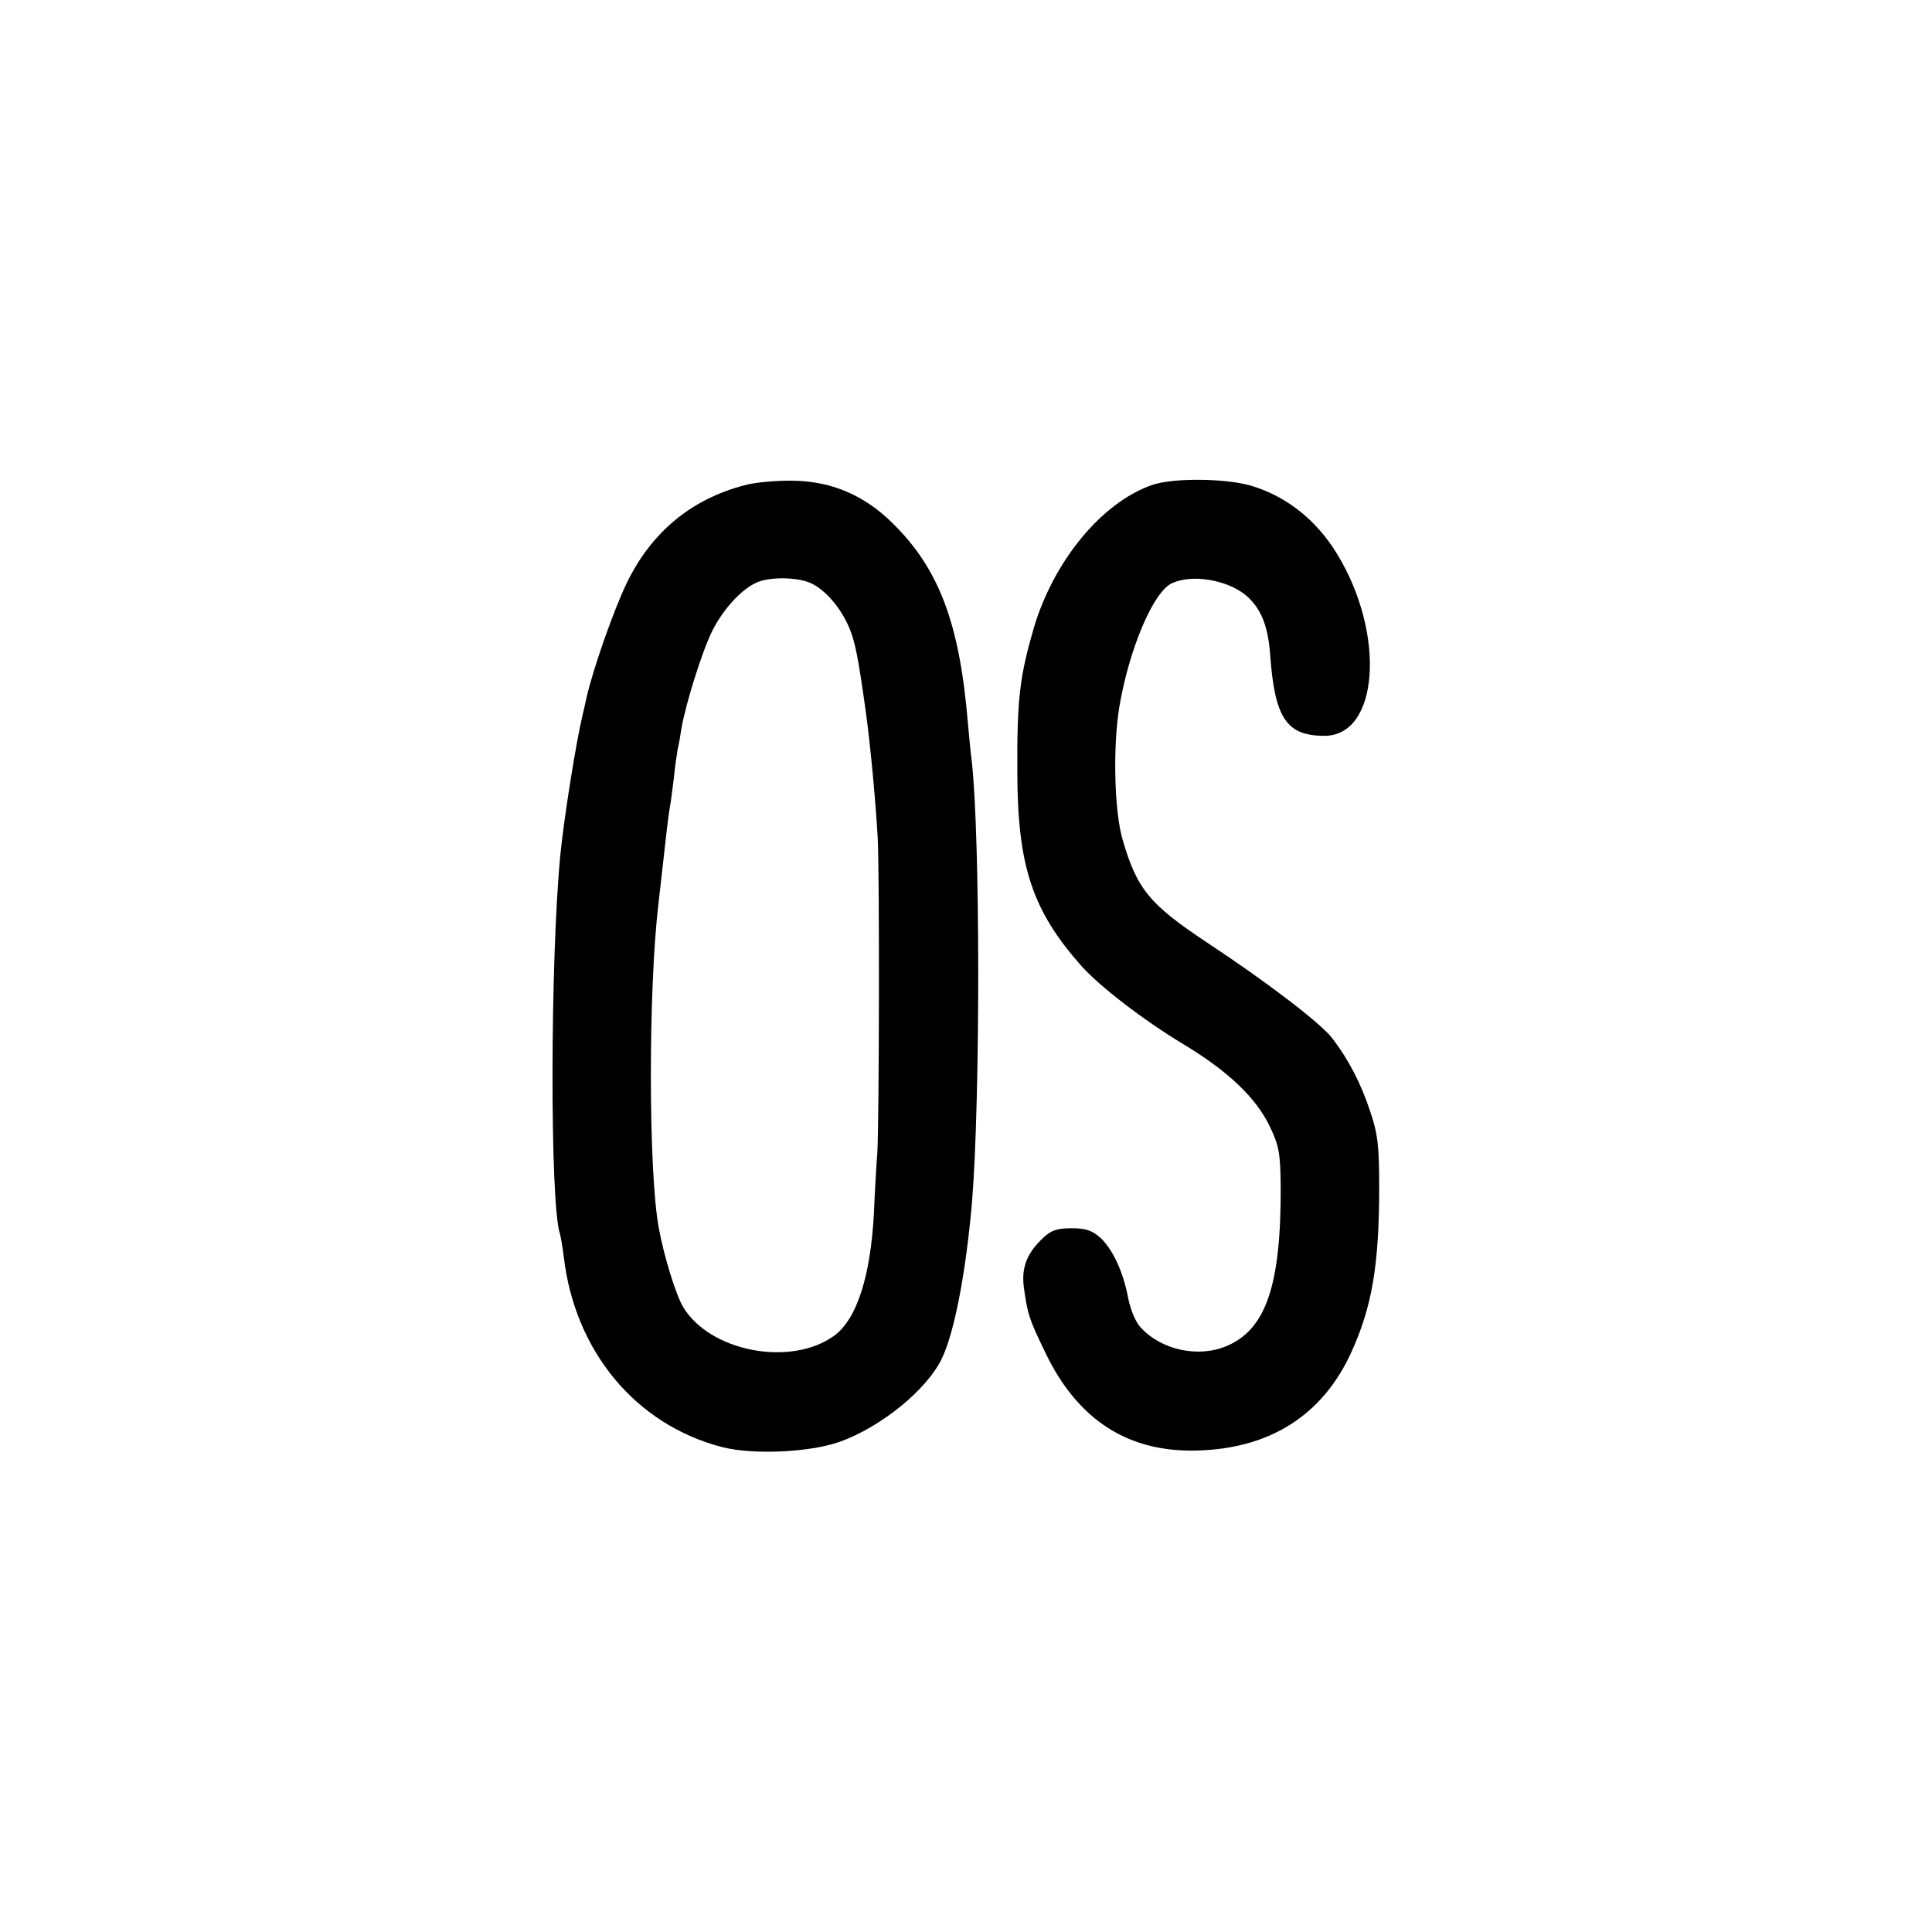 <?xml version="1.0" standalone="no"?>
<!DOCTYPE svg PUBLIC "-//W3C//DTD SVG 20010904//EN"
 "http://www.w3.org/TR/2001/REC-SVG-20010904/DTD/svg10.dtd">
<svg version="1.0" xmlns="http://www.w3.org/2000/svg"
 width="512pt" height="512pt" viewBox="0 0 512 512"
 preserveAspectRatio="xMidYMid meet">
<g transform="translate(0,512) scale(0.1,-0.1)"
fill="#000000" stroke="none">
<path d="M1973 3834 c-142 -37 -247 -125 -312 -259 -36 -75 -89 -227 -107
-305 -4 -19 -8 -37 -9 -40 -19 -79 -50 -276 -60 -375 -27 -277 -28 -928 -1
-1005 2 -8 7 -35 10 -60 29 -251 191 -446 420 -505 82 -21 232 -14 311 14 110
39 234 140 272 223 33 70 63 228 79 413 22 271 22 969 -1 1170 -3 22 -7 67
-10 99 -22 264 -76 408 -200 530 -74 73 -160 110 -260 112 -44 1 -104 -4 -132
-12z m177 -260 c38 -18 77 -64 99 -114 17 -39 25 -79 46 -230 11 -81 25 -225
31 -330 5 -91 4 -750 -1 -835 -3 -38 -7 -110 -9 -160 -9 -169 -46 -283 -107
-326 -116 -82 -329 -40 -399 78 -19 32 -51 136 -64 208 -28 149 -28 635 -1
860 2 17 6 53 9 80 11 100 17 151 21 175 3 14 7 50 11 80 3 30 8 64 10 75 3
11 7 36 10 55 11 64 54 202 81 257 32 64 86 120 128 133 40 12 104 9 135 -6z"/>
<path d="M3051 3834 c-132 -47 -258 -200 -311 -377 -38 -131 -45 -189 -44
-387 1 -246 40 -363 169 -509 50 -56 165 -144 269 -207 120 -72 195 -143 232
-221 24 -51 27 -70 28 -158 1 -261 -39 -378 -143 -422 -75 -32 -173 -11 -228
49 -13 13 -27 47 -33 77 -13 70 -41 130 -74 161 -22 19 -38 25 -76 25 -38 0
-54 -5 -75 -25 -43 -40 -58 -78 -52 -129 10 -74 14 -86 57 -175 86 -180 221
-266 405 -260 192 6 330 94 406 260 55 121 74 231 74 439 0 110 -4 141 -24
200 -24 73 -57 137 -100 193 -29 39 -174 150 -335 256 -150 100 -183 140 -221
271 -22 75 -26 243 -9 350 26 155 91 309 141 330 54 24 145 8 194 -32 40 -34
59 -79 65 -157 12 -169 43 -216 144 -216 144 0 163 269 34 481 -55 91 -135
154 -229 182 -70 20 -209 21 -264 1z"/>
</g>
</svg>
